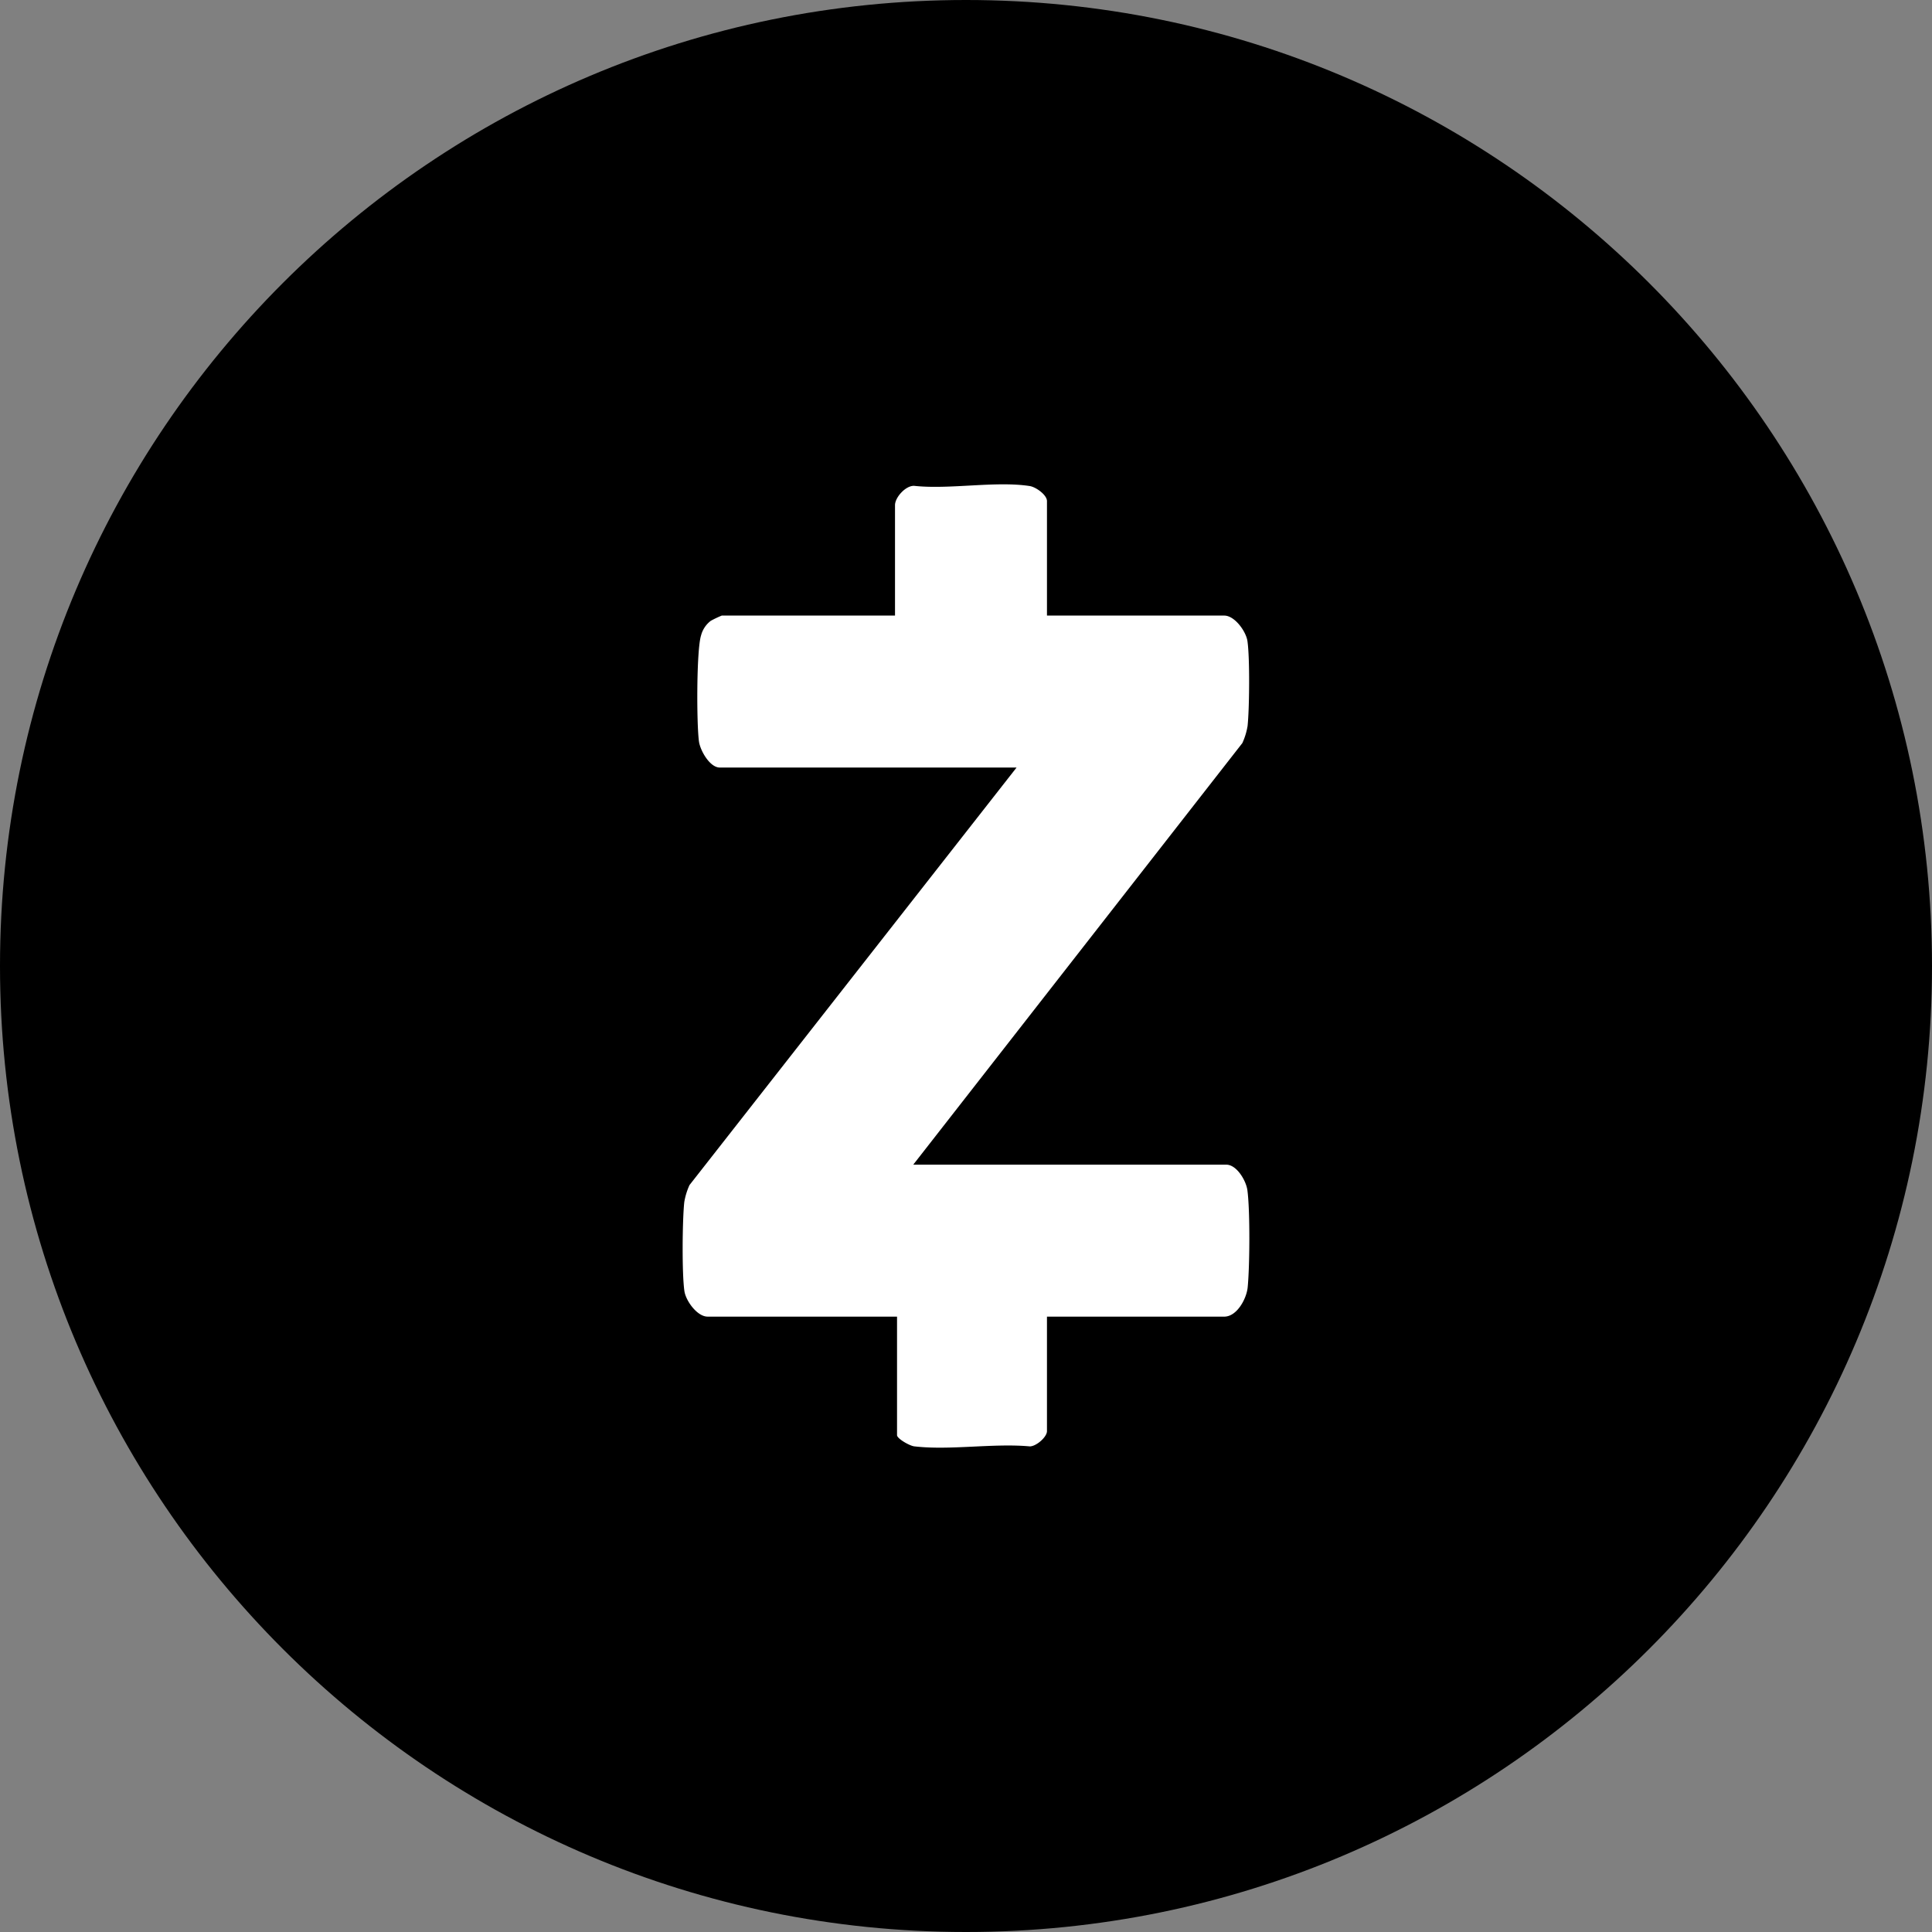 <svg id="Group_2" data-name="Group 2" xmlns="http://www.w3.org/2000/svg" xmlns:xlink="http://www.w3.org/1999/xlink" width="636.987" height="636.987" viewBox="0 0 636.987 636.987">
  <rect x="0" y="0" width="636.987" height="636.987" fill="#808080" stroke="none"/>
  <defs>
    <clipPath id="clip-path">
      <rect id="Rectangle_1" data-name="Rectangle 1" width="636.987" height="636.987" fill="none"/>
    </clipPath>
  </defs>
  <g id="Group_1" data-name="Group 1" clip-path="url(#clip-path)">
    <path id="Path_1" data-name="Path 1" d="M636.987,318.493c0,175.9-142.594,318.494-318.493,318.494S0,494.393,0,318.493,142.594,0,318.494,0,636.987,142.594,636.987,318.493"/>
    <path id="Path_2" data-name="Path 2" d="M345.19,202.956V165.212c0-2.038-3.639-4.649-5.721-4.967-11.238-1.718-26.379,1.2-38.05-.058-2.8-.141-6.331,3.8-6.331,6.361v36.408H237.971a37.016,37.016,0,0,0-3.62,1.725,8.855,8.855,0,0,0-3.206,4.81c-1.542,4.8-1.5,29.415-.682,35.042.436,2.985,3.583,8.525,6.84,8.525H335.17L227.331,390.722a22.2,22.2,0,0,0-1.723,5.625c-.639,5.954-.8,23.657.048,29.354.48,3.225,4.221,8.394,7.639,8.394h62.461v39.08c0,1.14,4.125,3.506,5.663,3.689,11.744,1.391,26.086-1.091,38.123.015,2.138-.02,5.648-3.085,5.648-5.04V434.1h58.453c4.169,0,7.343-5.878,7.718-9.651.688-6.922.819-25.34-.094-32.043-.427-3.136-3.511-8.409-6.956-8.409H301.1l108.506-139a22.131,22.131,0,0,0,1.723-5.625c.613-5.71.768-22.554-.047-28.018-.481-3.225-4.222-8.394-7.639-8.394Z" fill="#fff"/>
  </g>
</svg>
